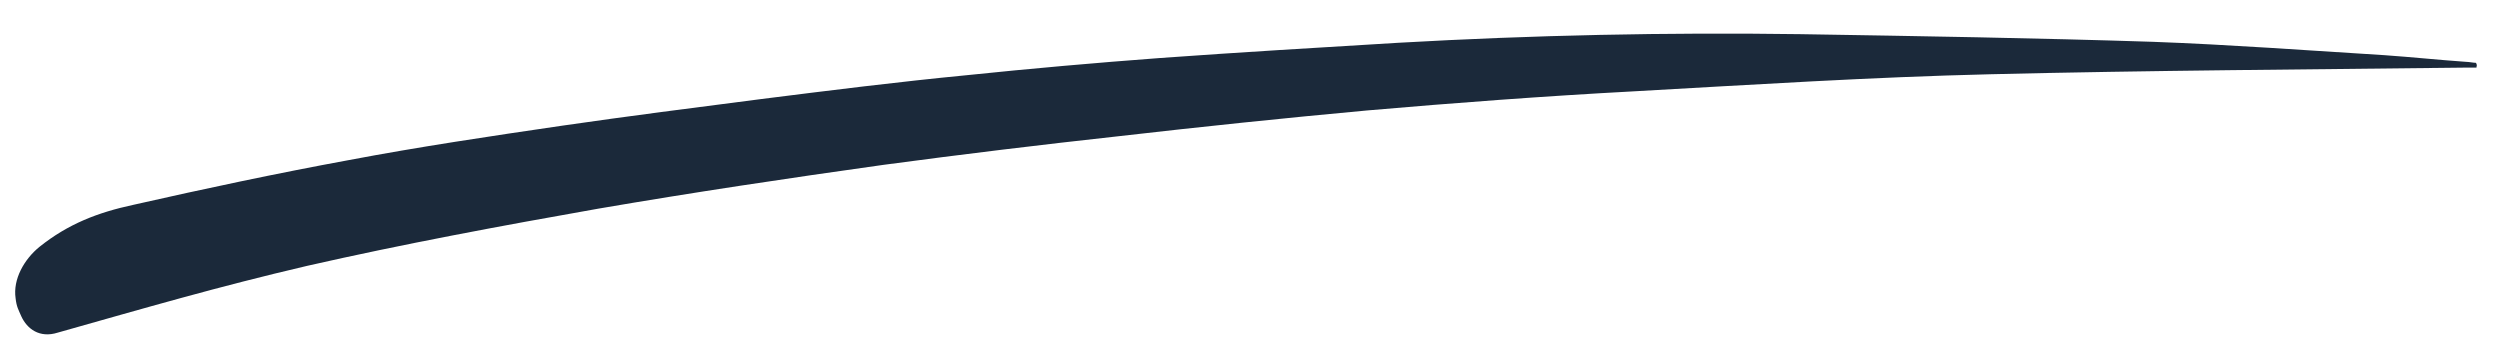 <svg width="66" height="9" viewBox="0 0 66 9" fill="none" xmlns="http://www.w3.org/2000/svg">
<path d="M65.388 1.733C65.388 1.683 65.362 1.658 65.362 1.658C65.287 1.658 65.186 1.633 65.11 1.633C64.379 1.582 63.673 1.507 62.942 1.456C60.9 1.33 58.883 1.179 56.84 1.104C53.739 1.003 50.638 0.953 47.536 0.902C44.007 0.852 40.451 0.928 36.922 1.129C34.829 1.255 32.711 1.381 30.618 1.532C28.929 1.658 27.214 1.809 25.525 1.985C23.71 2.161 21.894 2.388 20.104 2.614C18.339 2.841 16.574 3.067 14.834 3.319C12.943 3.596 11.078 3.873 9.212 4.226C7.296 4.578 5.405 4.981 3.514 5.409C2.581 5.61 1.799 5.912 1.043 6.516C0.639 6.844 0.337 7.372 0.412 7.876C0.437 8.102 0.488 8.178 0.564 8.354C0.715 8.681 1.043 8.933 1.522 8.782C3.841 8.128 5.732 7.574 8.102 7.02C10.649 6.441 13.221 5.963 15.793 5.509C18.289 5.081 20.81 4.704 23.331 4.351C25.399 4.074 27.466 3.823 29.534 3.596C31.728 3.344 33.896 3.118 36.09 2.916C38.409 2.715 40.754 2.539 43.099 2.413C46.251 2.237 49.402 2.035 52.554 1.96C56.739 1.859 60.95 1.834 65.161 1.784C65.236 1.784 65.312 1.784 65.388 1.784C65.362 1.784 65.388 1.758 65.388 1.733Z" fill="#1B293A"/>
</svg>

